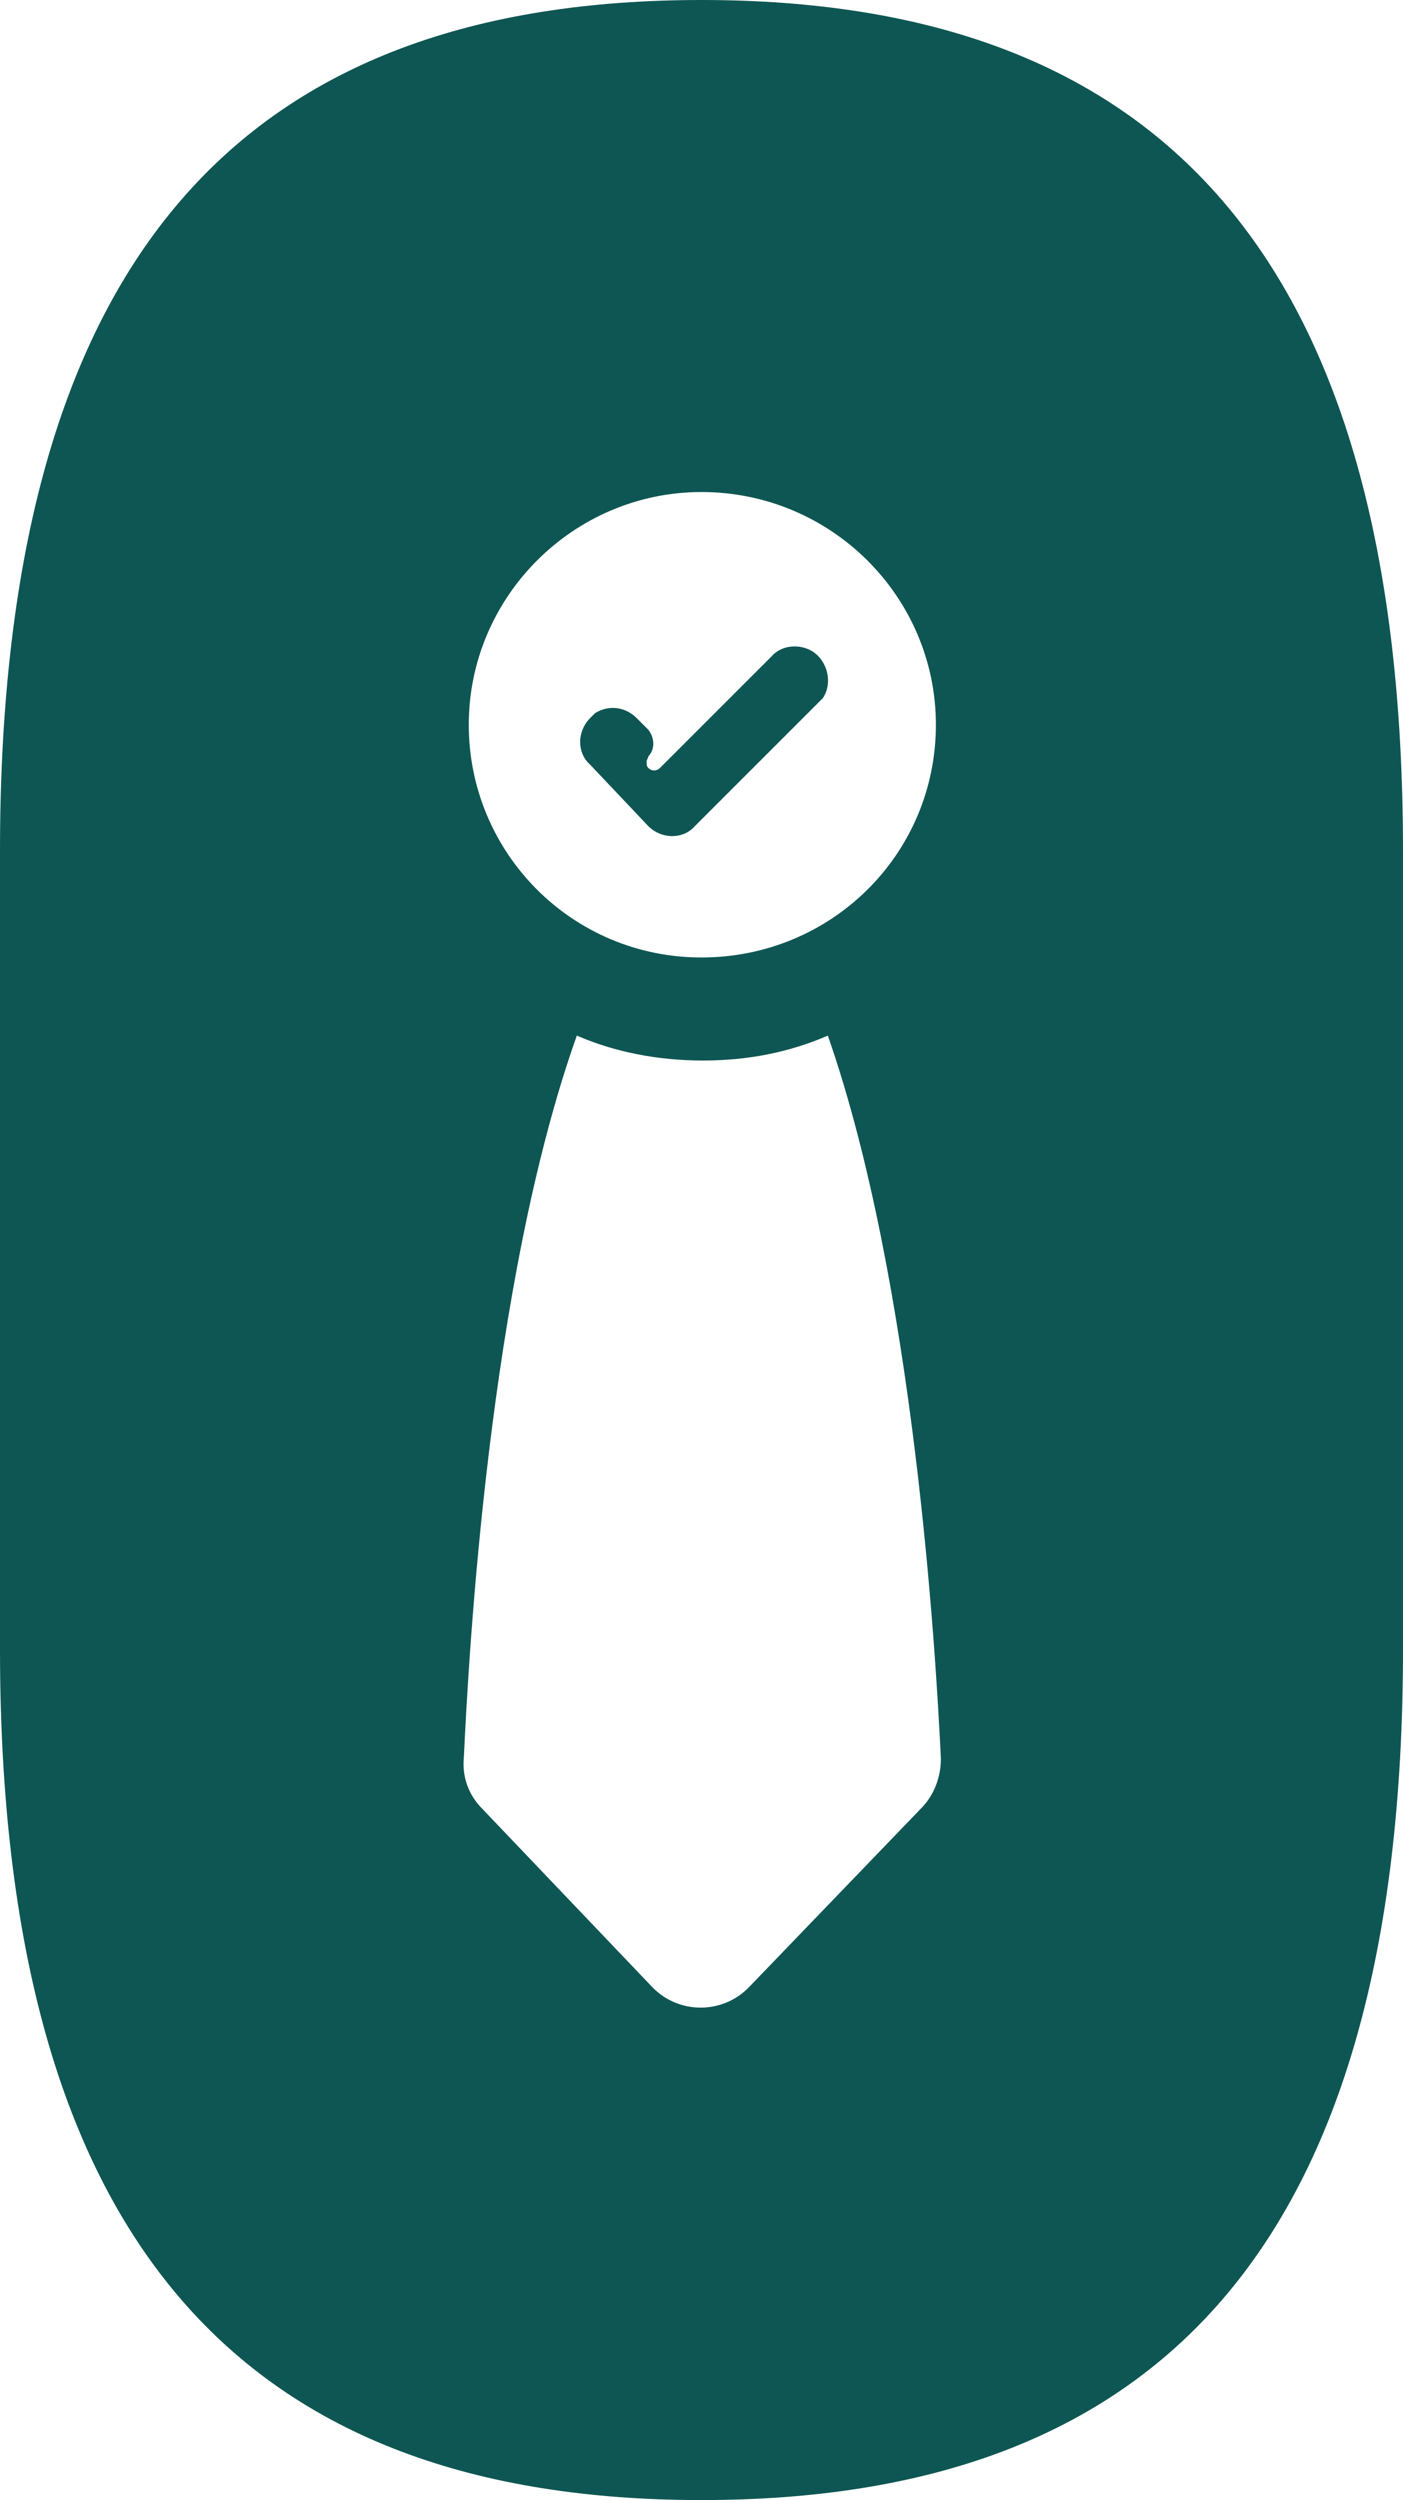 <svg width="512" height="912" viewBox="0 0 512 912" fill="none" xmlns="http://www.w3.org/2000/svg">
<g clip-path="url(#clip0_205_8463)">
<path d="M256 0C90.995 0 0 90.957 0 310.468V601.532C0 820.436 90.995 912 256 912C421.005 912 512 821.043 512 601.532V310.468C512 90.957 421.005 0 256 0ZM256 179.489C303.318 179.489 341.536 217.691 341.536 264.383C341.536 311.681 303.318 349.277 256 349.277C208.682 349.277 171.071 311.074 171.071 264.383C171.071 217.691 209.289 179.489 256 179.489ZM336.076 659.745L273.592 724.628C263.886 734.936 247.507 734.936 237.801 724.628L175.924 659.745C171.071 654.894 168.645 648.223 169.251 641.553C171.071 603.351 178.351 468.128 210.502 377.777C224.455 383.84 240.227 386.872 256.607 386.872C272.986 386.872 288.152 383.84 302.104 377.777C333.649 468.128 341.536 603.351 343.355 641.553C343.355 648.223 340.929 654.894 336.076 659.745ZM236.588 301.372C241.441 306.223 249.327 306.223 253.573 301.372L298.464 256.5C299.071 255.894 299.678 255.287 300.284 254.681C303.924 249.223 302.104 241.34 296.645 237.702C291.791 234.67 285.118 235.277 281.479 239.521L240.834 280.149C239.621 281.362 237.801 281.362 236.588 280.149C235.981 279.543 235.981 278.936 235.981 277.723C235.981 277.117 236.588 276.511 236.588 275.904C239.014 273.479 239.014 269.234 236.588 266.202L232.341 261.957C228.095 257.713 222.028 257.106 217.175 260.138C216.569 260.745 215.962 261.351 215.355 261.957C210.502 266.809 210.502 274.691 215.355 278.936L236.588 301.372Z" fill="#0E5653"/>
</g>
<defs>
<clipPath id="clip0_205_8463">
<rect width="512" height="912" fill="white"/>
</clipPath>
</defs>
</svg>
